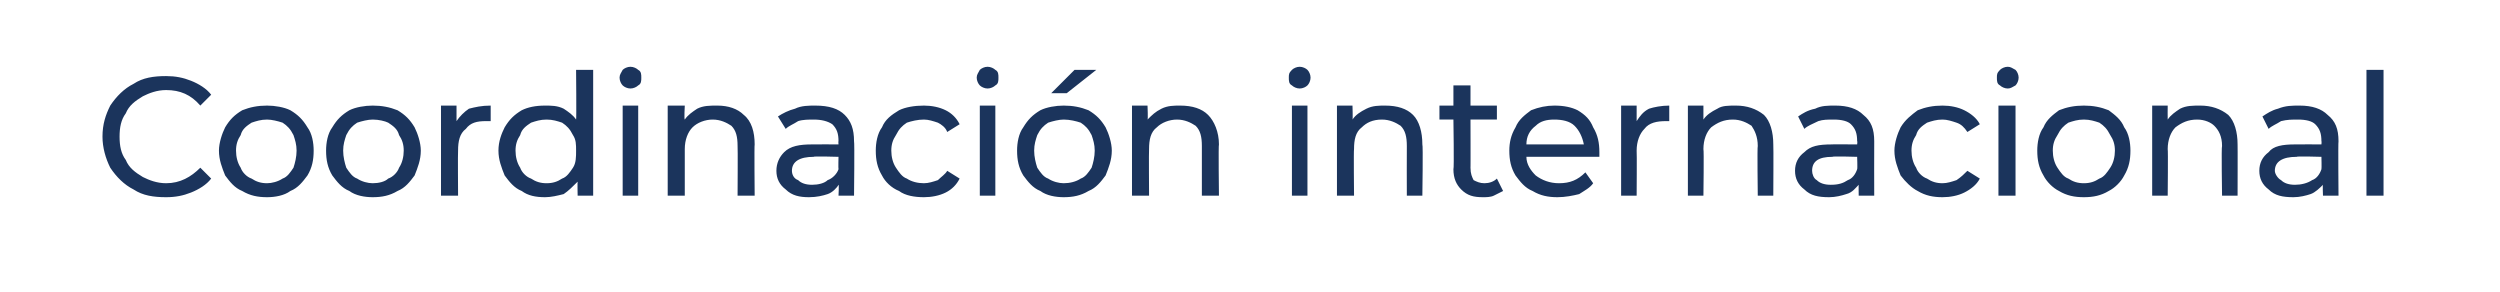 <?xml version="1.0" standalone="no"?><!DOCTYPE svg PUBLIC "-//W3C//DTD SVG 1.1//EN" "http://www.w3.org/Graphics/SVG/1.1/DTD/svg11.dtd"><svg xmlns="http://www.w3.org/2000/svg" version="1.1" width="161px" height="18.8px" viewBox="0 -2 161 18.8" style="top:-2px">  <desc>Coordinación internacional</desc>  <defs/>  <g id="Polygon76947">    <path d="M 10.7 10.7 C 9.9 10.7 9.2 10.6 8.6 10.2 C 8 9.9 7.5 9.4 7.1 8.8 C 6.8 8.2 6.6 7.5 6.6 6.8 C 6.6 6 6.8 5.4 7.1 4.8 C 7.5 4.2 8 3.7 8.6 3.4 C 9.2 3 9.9 2.9 10.7 2.9 C 11.3 2.9 11.8 3 12.3 3.2 C 12.8 3.4 13.3 3.7 13.6 4.1 C 13.6 4.1 12.9 4.8 12.9 4.8 C 12.3 4.1 11.6 3.8 10.7 3.8 C 10.1 3.8 9.6 4 9.2 4.2 C 8.7 4.5 8.3 4.8 8.1 5.3 C 7.8 5.7 7.7 6.2 7.7 6.8 C 7.7 7.4 7.8 7.9 8.1 8.3 C 8.3 8.8 8.7 9.1 9.2 9.4 C 9.6 9.6 10.1 9.8 10.7 9.8 C 11.6 9.8 12.3 9.4 12.9 8.8 C 12.9 8.8 13.6 9.5 13.6 9.5 C 13.3 9.9 12.8 10.2 12.3 10.4 C 11.8 10.6 11.3 10.7 10.7 10.7 C 10.7 10.7 10.7 10.7 10.7 10.7 Z M 17.2 10.7 C 16.6 10.7 16.1 10.6 15.6 10.3 C 15.1 10.1 14.8 9.7 14.5 9.3 C 14.3 8.8 14.1 8.3 14.1 7.7 C 14.1 7.2 14.3 6.6 14.5 6.2 C 14.8 5.7 15.1 5.4 15.6 5.1 C 16.1 4.9 16.6 4.8 17.2 4.8 C 17.7 4.8 18.3 4.9 18.7 5.1 C 19.2 5.4 19.5 5.7 19.8 6.2 C 20.1 6.6 20.2 7.2 20.2 7.7 C 20.2 8.3 20.1 8.8 19.8 9.3 C 19.5 9.7 19.2 10.1 18.7 10.3 C 18.3 10.6 17.7 10.7 17.2 10.7 C 17.2 10.7 17.2 10.7 17.2 10.7 Z M 17.2 9.8 C 17.5 9.8 17.9 9.7 18.2 9.5 C 18.5 9.4 18.7 9.1 18.9 8.8 C 19 8.5 19.1 8.1 19.1 7.7 C 19.1 7.3 19 7 18.9 6.7 C 18.7 6.3 18.5 6.1 18.2 5.9 C 17.9 5.8 17.5 5.7 17.2 5.7 C 16.8 5.7 16.5 5.8 16.2 5.9 C 15.9 6.1 15.6 6.3 15.5 6.7 C 15.3 7 15.2 7.3 15.2 7.7 C 15.2 8.1 15.3 8.5 15.5 8.8 C 15.6 9.1 15.9 9.4 16.2 9.5 C 16.5 9.7 16.8 9.8 17.2 9.8 C 17.2 9.8 17.2 9.8 17.2 9.8 Z M 24 10.7 C 23.5 10.7 22.9 10.6 22.5 10.3 C 22 10.1 21.7 9.7 21.4 9.3 C 21.1 8.8 21 8.3 21 7.7 C 21 7.2 21.1 6.6 21.4 6.2 C 21.7 5.7 22 5.4 22.5 5.1 C 22.9 4.9 23.5 4.8 24 4.8 C 24.6 4.8 25.1 4.9 25.6 5.1 C 26.1 5.4 26.4 5.7 26.7 6.2 C 26.9 6.6 27.1 7.2 27.1 7.7 C 27.1 8.3 26.9 8.8 26.7 9.3 C 26.4 9.7 26.1 10.1 25.6 10.3 C 25.1 10.6 24.6 10.7 24 10.7 C 24 10.7 24 10.7 24 10.7 Z M 24 9.8 C 24.4 9.8 24.8 9.7 25 9.5 C 25.3 9.4 25.6 9.1 25.7 8.8 C 25.9 8.5 26 8.1 26 7.7 C 26 7.3 25.9 7 25.7 6.7 C 25.6 6.3 25.3 6.1 25 5.9 C 24.8 5.8 24.4 5.7 24 5.7 C 23.7 5.7 23.3 5.8 23 5.9 C 22.7 6.1 22.5 6.3 22.3 6.7 C 22.2 7 22.1 7.3 22.1 7.7 C 22.1 8.1 22.2 8.5 22.3 8.8 C 22.5 9.1 22.7 9.4 23 9.5 C 23.3 9.7 23.7 9.8 24 9.8 C 24 9.8 24 9.8 24 9.8 Z M 29.4 5.8 C 29.6 5.5 29.9 5.2 30.2 5 C 30.6 4.9 31 4.8 31.6 4.8 C 31.6 4.8 31.6 5.8 31.6 5.8 C 31.5 5.8 31.4 5.8 31.3 5.8 C 30.7 5.8 30.3 5.9 30 6.3 C 29.6 6.6 29.5 7.1 29.5 7.7 C 29.48 7.74 29.5 10.6 29.5 10.6 L 28.4 10.6 L 28.4 4.8 L 29.4 4.8 L 29.4 5.8 C 29.4 5.8 29.43 5.8 29.4 5.8 Z M 38.2 2.5 L 38.2 10.6 L 37.2 10.6 C 37.2 10.6 37.18 9.72 37.2 9.7 C 36.9 10 36.6 10.3 36.3 10.5 C 35.9 10.6 35.5 10.7 35.1 10.7 C 34.5 10.7 34 10.6 33.6 10.3 C 33.1 10.1 32.8 9.7 32.5 9.3 C 32.3 8.8 32.1 8.3 32.1 7.7 C 32.1 7.1 32.3 6.6 32.5 6.2 C 32.8 5.7 33.1 5.4 33.6 5.1 C 34 4.9 34.5 4.8 35.1 4.8 C 35.5 4.8 35.9 4.8 36.3 5 C 36.6 5.2 36.9 5.4 37.1 5.7 C 37.13 5.7 37.1 2.5 37.1 2.5 L 38.2 2.5 Z M 35.2 9.8 C 35.6 9.8 35.9 9.7 36.2 9.5 C 36.5 9.4 36.7 9.1 36.9 8.8 C 37.1 8.5 37.1 8.1 37.1 7.7 C 37.1 7.3 37.1 7 36.9 6.7 C 36.7 6.3 36.5 6.1 36.2 5.9 C 35.9 5.8 35.6 5.7 35.2 5.7 C 34.8 5.7 34.5 5.8 34.2 5.9 C 33.9 6.1 33.6 6.3 33.5 6.7 C 33.3 7 33.2 7.3 33.2 7.7 C 33.2 8.1 33.3 8.5 33.5 8.8 C 33.6 9.1 33.9 9.4 34.2 9.5 C 34.5 9.7 34.8 9.8 35.2 9.8 C 35.2 9.8 35.2 9.8 35.2 9.8 Z M 40.1 4.8 L 41.1 4.8 L 41.1 10.6 L 40.1 10.6 L 40.1 4.8 Z M 40.6 3.7 C 40.4 3.7 40.2 3.6 40.1 3.5 C 40 3.4 39.9 3.2 39.9 3 C 39.9 2.8 40 2.7 40.1 2.5 C 40.2 2.4 40.4 2.3 40.6 2.3 C 40.8 2.3 41 2.4 41.1 2.5 C 41.3 2.6 41.3 2.8 41.3 3 C 41.3 3.2 41.3 3.4 41.1 3.5 C 41 3.6 40.8 3.7 40.6 3.7 C 40.6 3.7 40.6 3.7 40.6 3.7 Z M 46.2 4.8 C 46.9 4.8 47.5 5 47.9 5.4 C 48.4 5.8 48.6 6.5 48.6 7.3 C 48.57 7.29 48.6 10.6 48.6 10.6 L 47.5 10.6 C 47.5 10.6 47.52 7.41 47.5 7.4 C 47.5 6.8 47.4 6.4 47.1 6.1 C 46.8 5.9 46.4 5.7 45.9 5.7 C 45.4 5.7 44.9 5.9 44.6 6.2 C 44.3 6.5 44.1 7 44.1 7.6 C 44.1 7.64 44.1 10.6 44.1 10.6 L 43 10.6 L 43 4.8 L 44.1 4.8 C 44.1 4.8 44.05 5.7 44.1 5.7 C 44.3 5.4 44.6 5.2 44.9 5 C 45.3 4.8 45.7 4.8 46.2 4.8 C 46.2 4.8 46.2 4.8 46.2 4.8 Z M 52.5 4.8 C 53.4 4.8 54 5 54.4 5.4 C 54.8 5.8 55 6.3 55 7.1 C 55.04 7.13 55 10.6 55 10.6 L 54 10.6 C 54 10.6 54.04 9.88 54 9.9 C 53.9 10.1 53.6 10.4 53.3 10.5 C 53 10.6 52.6 10.7 52.1 10.7 C 51.5 10.7 51 10.6 50.6 10.2 C 50.2 9.9 50 9.5 50 9 C 50 8.5 50.2 8.1 50.5 7.8 C 50.9 7.4 51.5 7.3 52.3 7.3 C 52.31 7.29 54 7.3 54 7.3 C 54 7.3 53.98 7.08 54 7.1 C 54 6.6 53.9 6.3 53.6 6 C 53.3 5.8 52.9 5.7 52.4 5.7 C 52.1 5.7 51.7 5.7 51.4 5.8 C 51.1 6 50.8 6.1 50.6 6.3 C 50.6 6.3 50.1 5.5 50.1 5.5 C 50.4 5.3 50.8 5.1 51.2 5 C 51.6 4.8 52.1 4.8 52.5 4.8 C 52.5 4.8 52.5 4.8 52.5 4.8 Z M 52.3 9.9 C 52.7 9.9 53.1 9.8 53.3 9.6 C 53.6 9.5 53.9 9.2 54 8.9 C 53.98 8.87 54 8.1 54 8.1 C 54 8.1 52.36 8.05 52.4 8.1 C 51.5 8.1 51 8.4 51 9 C 51 9.2 51.1 9.5 51.4 9.6 C 51.6 9.8 51.9 9.9 52.3 9.9 C 52.3 9.9 52.3 9.9 52.3 9.9 Z M 59.5 10.7 C 58.9 10.7 58.3 10.6 57.9 10.3 C 57.4 10.1 57 9.7 56.8 9.3 C 56.5 8.8 56.4 8.3 56.4 7.7 C 56.4 7.2 56.5 6.6 56.8 6.2 C 57 5.7 57.4 5.4 57.9 5.1 C 58.3 4.9 58.9 4.8 59.5 4.8 C 60 4.8 60.5 4.9 60.9 5.1 C 61.3 5.3 61.6 5.6 61.8 6 C 61.8 6 61 6.5 61 6.5 C 60.9 6.2 60.6 6 60.4 5.9 C 60.1 5.8 59.8 5.7 59.5 5.7 C 59.1 5.7 58.7 5.8 58.4 5.9 C 58.1 6.1 57.9 6.3 57.7 6.7 C 57.5 7 57.4 7.3 57.4 7.7 C 57.4 8.1 57.5 8.5 57.7 8.8 C 57.9 9.1 58.1 9.4 58.4 9.5 C 58.7 9.7 59.1 9.8 59.5 9.8 C 59.8 9.8 60.1 9.7 60.4 9.6 C 60.6 9.4 60.9 9.2 61 9 C 61 9 61.8 9.5 61.8 9.5 C 61.6 9.9 61.3 10.2 60.9 10.4 C 60.5 10.6 60 10.7 59.5 10.7 C 59.5 10.7 59.5 10.7 59.5 10.7 Z M 63.1 4.8 L 64.1 4.8 L 64.1 10.6 L 63.1 10.6 L 63.1 4.8 Z M 63.6 3.7 C 63.4 3.7 63.2 3.6 63.1 3.5 C 63 3.4 62.9 3.2 62.9 3 C 62.9 2.8 63 2.7 63.1 2.5 C 63.2 2.4 63.4 2.3 63.6 2.3 C 63.8 2.3 64 2.4 64.1 2.5 C 64.3 2.6 64.3 2.8 64.3 3 C 64.3 3.2 64.3 3.4 64.1 3.5 C 64 3.6 63.8 3.7 63.6 3.7 C 63.6 3.7 63.6 3.7 63.6 3.7 Z M 68.5 10.7 C 68 10.7 67.4 10.6 67 10.3 C 66.5 10.1 66.2 9.7 65.9 9.3 C 65.6 8.8 65.5 8.3 65.5 7.7 C 65.5 7.2 65.6 6.6 65.9 6.2 C 66.2 5.7 66.5 5.4 67 5.1 C 67.4 4.9 68 4.8 68.5 4.8 C 69.1 4.8 69.6 4.9 70.1 5.1 C 70.6 5.4 70.9 5.7 71.2 6.2 C 71.4 6.6 71.6 7.2 71.6 7.7 C 71.6 8.3 71.4 8.8 71.2 9.3 C 70.9 9.7 70.6 10.1 70.1 10.3 C 69.6 10.6 69.1 10.7 68.5 10.7 C 68.5 10.7 68.5 10.7 68.5 10.7 Z M 68.5 9.8 C 68.9 9.8 69.3 9.7 69.6 9.5 C 69.9 9.4 70.1 9.1 70.3 8.8 C 70.4 8.5 70.5 8.1 70.5 7.7 C 70.5 7.3 70.4 7 70.3 6.7 C 70.1 6.3 69.9 6.1 69.6 5.9 C 69.3 5.8 68.9 5.7 68.5 5.7 C 68.2 5.7 67.8 5.8 67.5 5.9 C 67.2 6.1 67 6.3 66.8 6.7 C 66.7 7 66.6 7.3 66.6 7.7 C 66.6 8.1 66.7 8.5 66.8 8.8 C 67 9.1 67.2 9.4 67.5 9.5 C 67.8 9.7 68.2 9.8 68.5 9.8 C 68.5 9.8 68.5 9.8 68.5 9.8 Z M 69.2 2.5 L 70.6 2.5 L 68.7 4 L 67.7 4 L 69.2 2.5 Z M 76 4.8 C 76.8 4.8 77.4 5 77.8 5.4 C 78.2 5.8 78.5 6.5 78.5 7.3 C 78.46 7.29 78.5 10.6 78.5 10.6 L 77.4 10.6 C 77.4 10.6 77.4 7.41 77.4 7.4 C 77.4 6.8 77.3 6.4 77 6.1 C 76.7 5.9 76.3 5.7 75.8 5.7 C 75.3 5.7 74.8 5.9 74.5 6.2 C 74.1 6.5 74 7 74 7.6 C 73.98 7.64 74 10.6 74 10.6 L 72.9 10.6 L 72.9 4.8 L 73.9 4.8 C 73.9 4.8 73.94 5.7 73.9 5.7 C 74.2 5.4 74.4 5.2 74.8 5 C 75.2 4.8 75.6 4.8 76 4.8 C 76 4.8 76 4.8 76 4.8 Z M 83.2 4.8 L 84.2 4.8 L 84.2 10.6 L 83.2 10.6 L 83.2 4.8 Z M 83.7 3.7 C 83.5 3.7 83.3 3.6 83.2 3.5 C 83 3.4 83 3.2 83 3 C 83 2.8 83 2.7 83.2 2.5 C 83.3 2.4 83.5 2.3 83.7 2.3 C 83.9 2.3 84.1 2.4 84.2 2.5 C 84.3 2.6 84.4 2.8 84.4 3 C 84.4 3.2 84.3 3.4 84.2 3.5 C 84.1 3.6 83.9 3.7 83.7 3.7 C 83.7 3.7 83.7 3.7 83.7 3.7 Z M 89.2 4.8 C 90 4.8 90.6 5 91 5.4 C 91.4 5.8 91.6 6.5 91.6 7.3 C 91.65 7.29 91.6 10.6 91.6 10.6 L 90.6 10.6 C 90.6 10.6 90.59 7.41 90.6 7.4 C 90.6 6.8 90.5 6.4 90.2 6.1 C 89.9 5.9 89.5 5.7 89 5.7 C 88.4 5.7 88 5.9 87.7 6.2 C 87.3 6.5 87.2 7 87.2 7.6 C 87.17 7.64 87.2 10.6 87.2 10.6 L 86.1 10.6 L 86.1 4.8 L 87.1 4.8 C 87.1 4.8 87.13 5.7 87.1 5.7 C 87.3 5.4 87.6 5.2 88 5 C 88.4 4.8 88.8 4.8 89.2 4.8 C 89.2 4.8 89.2 4.8 89.2 4.8 Z M 96.8 10.3 C 96.6 10.4 96.4 10.5 96.2 10.6 C 96 10.7 95.7 10.7 95.5 10.7 C 94.9 10.7 94.5 10.6 94.1 10.2 C 93.8 9.9 93.6 9.5 93.6 8.9 C 93.65 8.89 93.6 5.7 93.6 5.7 L 92.7 5.7 L 92.7 4.8 L 93.6 4.8 L 93.6 3.5 L 94.7 3.5 L 94.7 4.8 L 96.4 4.8 L 96.4 5.7 L 94.7 5.7 C 94.7 5.7 94.71 8.84 94.7 8.8 C 94.7 9.2 94.8 9.4 94.9 9.6 C 95.1 9.7 95.3 9.8 95.6 9.8 C 95.9 9.8 96.2 9.7 96.4 9.5 C 96.4 9.5 96.8 10.3 96.8 10.3 Z M 103 7.8 C 103 7.8 103 8 103 8.1 C 103 8.1 98.3 8.1 98.3 8.1 C 98.3 8.6 98.6 9 98.9 9.3 C 99.3 9.6 99.8 9.8 100.4 9.8 C 101.1 9.8 101.6 9.6 102.1 9.1 C 102.1 9.1 102.6 9.8 102.6 9.8 C 102.4 10.1 102 10.3 101.7 10.5 C 101.3 10.6 100.8 10.7 100.3 10.7 C 99.7 10.7 99.2 10.6 98.7 10.3 C 98.2 10.1 97.9 9.7 97.6 9.3 C 97.3 8.8 97.2 8.3 97.2 7.7 C 97.2 7.2 97.3 6.7 97.6 6.2 C 97.8 5.7 98.2 5.4 98.6 5.1 C 99.1 4.9 99.6 4.8 100.1 4.8 C 100.7 4.8 101.2 4.9 101.6 5.1 C 102.1 5.4 102.4 5.7 102.6 6.2 C 102.9 6.7 103 7.2 103 7.8 C 103 7.8 103 7.8 103 7.8 Z M 100.1 5.7 C 99.6 5.7 99.2 5.8 98.9 6.1 C 98.5 6.4 98.3 6.8 98.3 7.3 C 98.3 7.3 102 7.3 102 7.3 C 101.9 6.8 101.7 6.4 101.4 6.1 C 101.1 5.8 100.6 5.7 100.1 5.7 C 100.1 5.7 100.1 5.7 100.1 5.7 Z M 105.4 5.8 C 105.6 5.5 105.8 5.2 106.2 5 C 106.5 4.9 107 4.8 107.5 4.8 C 107.5 4.8 107.5 5.8 107.5 5.8 C 107.4 5.8 107.4 5.8 107.3 5.8 C 106.7 5.8 106.2 5.9 105.9 6.3 C 105.6 6.6 105.4 7.1 105.4 7.7 C 105.42 7.74 105.4 10.6 105.4 10.6 L 104.4 10.6 L 104.4 4.8 L 105.4 4.8 L 105.4 5.8 C 105.4 5.8 105.38 5.8 105.4 5.8 Z M 111.8 4.8 C 112.5 4.8 113.1 5 113.6 5.4 C 114 5.8 114.2 6.5 114.2 7.3 C 114.22 7.29 114.2 10.6 114.2 10.6 L 113.2 10.6 C 113.2 10.6 113.16 7.41 113.2 7.4 C 113.2 6.8 113 6.4 112.8 6.1 C 112.5 5.9 112.1 5.7 111.6 5.7 C 111 5.7 110.6 5.9 110.2 6.2 C 109.9 6.5 109.7 7 109.7 7.6 C 109.74 7.64 109.7 10.6 109.7 10.6 L 108.7 10.6 L 108.7 4.8 L 109.7 4.8 C 109.7 4.8 109.7 5.7 109.7 5.7 C 109.9 5.4 110.2 5.2 110.6 5 C 110.9 4.8 111.3 4.8 111.8 4.8 C 111.8 4.8 111.8 4.8 111.8 4.8 Z M 118.2 4.8 C 119 4.8 119.6 5 120 5.4 C 120.5 5.8 120.7 6.3 120.7 7.1 C 120.69 7.13 120.7 10.6 120.7 10.6 L 119.7 10.6 C 119.7 10.6 119.69 9.88 119.7 9.9 C 119.5 10.1 119.3 10.4 118.9 10.5 C 118.6 10.6 118.2 10.7 117.8 10.7 C 117.1 10.7 116.6 10.6 116.2 10.2 C 115.8 9.9 115.6 9.5 115.6 9 C 115.6 8.5 115.8 8.1 116.2 7.8 C 116.6 7.4 117.1 7.3 118 7.3 C 117.96 7.29 119.6 7.3 119.6 7.3 C 119.6 7.3 119.63 7.08 119.6 7.1 C 119.6 6.6 119.5 6.3 119.2 6 C 119 5.8 118.6 5.7 118.1 5.7 C 117.7 5.7 117.4 5.7 117.1 5.8 C 116.7 6 116.4 6.1 116.2 6.3 C 116.2 6.3 115.8 5.5 115.8 5.5 C 116.1 5.3 116.4 5.1 116.9 5 C 117.3 4.8 117.7 4.8 118.2 4.8 C 118.2 4.8 118.2 4.8 118.2 4.8 Z M 117.9 9.9 C 118.4 9.9 118.7 9.8 119 9.6 C 119.3 9.5 119.5 9.2 119.6 8.9 C 119.63 8.87 119.6 8.1 119.6 8.1 C 119.6 8.1 118 8.05 118 8.1 C 117.1 8.1 116.7 8.4 116.7 9 C 116.7 9.2 116.8 9.5 117 9.6 C 117.2 9.8 117.5 9.9 117.9 9.9 C 117.9 9.9 117.9 9.9 117.9 9.9 Z M 125.1 10.7 C 124.5 10.7 124 10.6 123.5 10.3 C 123.1 10.1 122.7 9.7 122.4 9.3 C 122.2 8.8 122 8.3 122 7.7 C 122 7.2 122.2 6.6 122.4 6.2 C 122.7 5.7 123.1 5.4 123.5 5.1 C 124 4.9 124.5 4.8 125.1 4.8 C 125.6 4.8 126.1 4.9 126.5 5.1 C 126.9 5.3 127.3 5.6 127.5 6 C 127.5 6 126.7 6.5 126.7 6.5 C 126.5 6.2 126.3 6 126 5.9 C 125.7 5.8 125.4 5.7 125.1 5.7 C 124.7 5.7 124.4 5.8 124.1 5.9 C 123.8 6.1 123.5 6.3 123.4 6.7 C 123.2 7 123.1 7.3 123.1 7.7 C 123.1 8.1 123.2 8.5 123.4 8.8 C 123.5 9.1 123.8 9.4 124.1 9.5 C 124.4 9.7 124.7 9.8 125.1 9.8 C 125.4 9.8 125.7 9.7 126 9.6 C 126.3 9.4 126.5 9.2 126.7 9 C 126.7 9 127.5 9.5 127.5 9.5 C 127.3 9.9 126.9 10.2 126.5 10.4 C 126.1 10.6 125.6 10.7 125.1 10.7 C 125.1 10.7 125.1 10.7 125.1 10.7 Z M 128.7 4.8 L 129.8 4.8 L 129.8 10.6 L 128.7 10.6 L 128.7 4.8 Z M 129.3 3.7 C 129.1 3.7 128.9 3.6 128.8 3.5 C 128.6 3.4 128.6 3.2 128.6 3 C 128.6 2.8 128.6 2.7 128.8 2.5 C 128.9 2.4 129.1 2.3 129.3 2.3 C 129.5 2.3 129.6 2.4 129.8 2.5 C 129.9 2.6 130 2.8 130 3 C 130 3.2 129.9 3.4 129.8 3.5 C 129.6 3.6 129.5 3.7 129.3 3.7 C 129.3 3.7 129.3 3.7 129.3 3.7 Z M 134.2 10.7 C 133.6 10.7 133.1 10.6 132.6 10.3 C 132.2 10.1 131.8 9.7 131.6 9.3 C 131.3 8.8 131.2 8.3 131.2 7.7 C 131.2 7.2 131.3 6.6 131.6 6.2 C 131.8 5.7 132.2 5.4 132.6 5.1 C 133.1 4.9 133.6 4.8 134.2 4.8 C 134.8 4.8 135.3 4.9 135.8 5.1 C 136.2 5.4 136.6 5.7 136.8 6.2 C 137.1 6.6 137.2 7.2 137.2 7.7 C 137.2 8.3 137.1 8.8 136.8 9.3 C 136.6 9.7 136.2 10.1 135.8 10.3 C 135.3 10.6 134.8 10.7 134.2 10.7 C 134.2 10.7 134.2 10.7 134.2 10.7 Z M 134.2 9.8 C 134.6 9.8 134.9 9.7 135.2 9.5 C 135.5 9.4 135.7 9.1 135.9 8.8 C 136.1 8.5 136.2 8.1 136.2 7.7 C 136.2 7.3 136.1 7 135.9 6.7 C 135.7 6.3 135.5 6.1 135.2 5.9 C 134.9 5.8 134.6 5.7 134.2 5.7 C 133.8 5.7 133.5 5.8 133.2 5.9 C 132.9 6.1 132.7 6.3 132.5 6.7 C 132.3 7 132.2 7.3 132.2 7.7 C 132.2 8.1 132.3 8.5 132.5 8.8 C 132.7 9.1 132.9 9.4 133.2 9.5 C 133.5 9.7 133.8 9.8 134.2 9.8 C 134.2 9.8 134.2 9.8 134.2 9.8 Z M 141.7 4.8 C 142.4 4.8 143 5 143.5 5.4 C 143.9 5.8 144.1 6.5 144.1 7.3 C 144.11 7.29 144.1 10.6 144.1 10.6 L 143.1 10.6 C 143.1 10.6 143.05 7.41 143.1 7.4 C 143.1 6.8 142.9 6.4 142.6 6.1 C 142.4 5.9 142 5.7 141.5 5.7 C 140.9 5.7 140.5 5.9 140.1 6.2 C 139.8 6.5 139.6 7 139.6 7.6 C 139.63 7.64 139.6 10.6 139.6 10.6 L 138.6 10.6 L 138.6 4.8 L 139.6 4.8 C 139.6 4.8 139.59 5.7 139.6 5.7 C 139.8 5.4 140.1 5.2 140.4 5 C 140.8 4.8 141.2 4.8 141.7 4.8 C 141.7 4.8 141.7 4.8 141.7 4.8 Z M 148.1 4.8 C 148.9 4.8 149.5 5 149.9 5.4 C 150.4 5.8 150.6 6.3 150.6 7.1 C 150.57 7.13 150.6 10.6 150.6 10.6 L 149.6 10.6 C 149.6 10.6 149.57 9.88 149.6 9.9 C 149.4 10.1 149.1 10.4 148.8 10.5 C 148.5 10.6 148.1 10.7 147.7 10.7 C 147 10.7 146.5 10.6 146.1 10.2 C 145.7 9.9 145.5 9.5 145.5 9 C 145.5 8.5 145.7 8.1 146.1 7.8 C 146.4 7.4 147 7.3 147.8 7.3 C 147.85 7.29 149.5 7.3 149.5 7.3 C 149.5 7.3 149.52 7.08 149.5 7.1 C 149.5 6.6 149.4 6.3 149.1 6 C 148.9 5.8 148.5 5.7 148 5.7 C 147.6 5.7 147.3 5.7 146.9 5.8 C 146.6 6 146.3 6.1 146.1 6.3 C 146.1 6.3 145.7 5.5 145.7 5.5 C 146 5.3 146.3 5.1 146.7 5 C 147.2 4.8 147.6 4.8 148.1 4.8 C 148.1 4.8 148.1 4.8 148.1 4.8 Z M 147.8 9.9 C 148.2 9.9 148.6 9.8 148.9 9.6 C 149.2 9.5 149.4 9.2 149.5 8.9 C 149.52 8.87 149.5 8.1 149.5 8.1 C 149.5 8.1 147.89 8.05 147.9 8.1 C 147 8.1 146.5 8.4 146.5 9 C 146.5 9.2 146.7 9.5 146.9 9.6 C 147.1 9.8 147.4 9.9 147.8 9.9 C 147.8 9.9 147.8 9.9 147.8 9.9 Z M 152.4 2.5 L 153.5 2.5 L 153.5 10.6 L 152.4 10.6 L 152.4 2.5 Z " stroke="none" fill="#1b345c"/>  </g></svg>